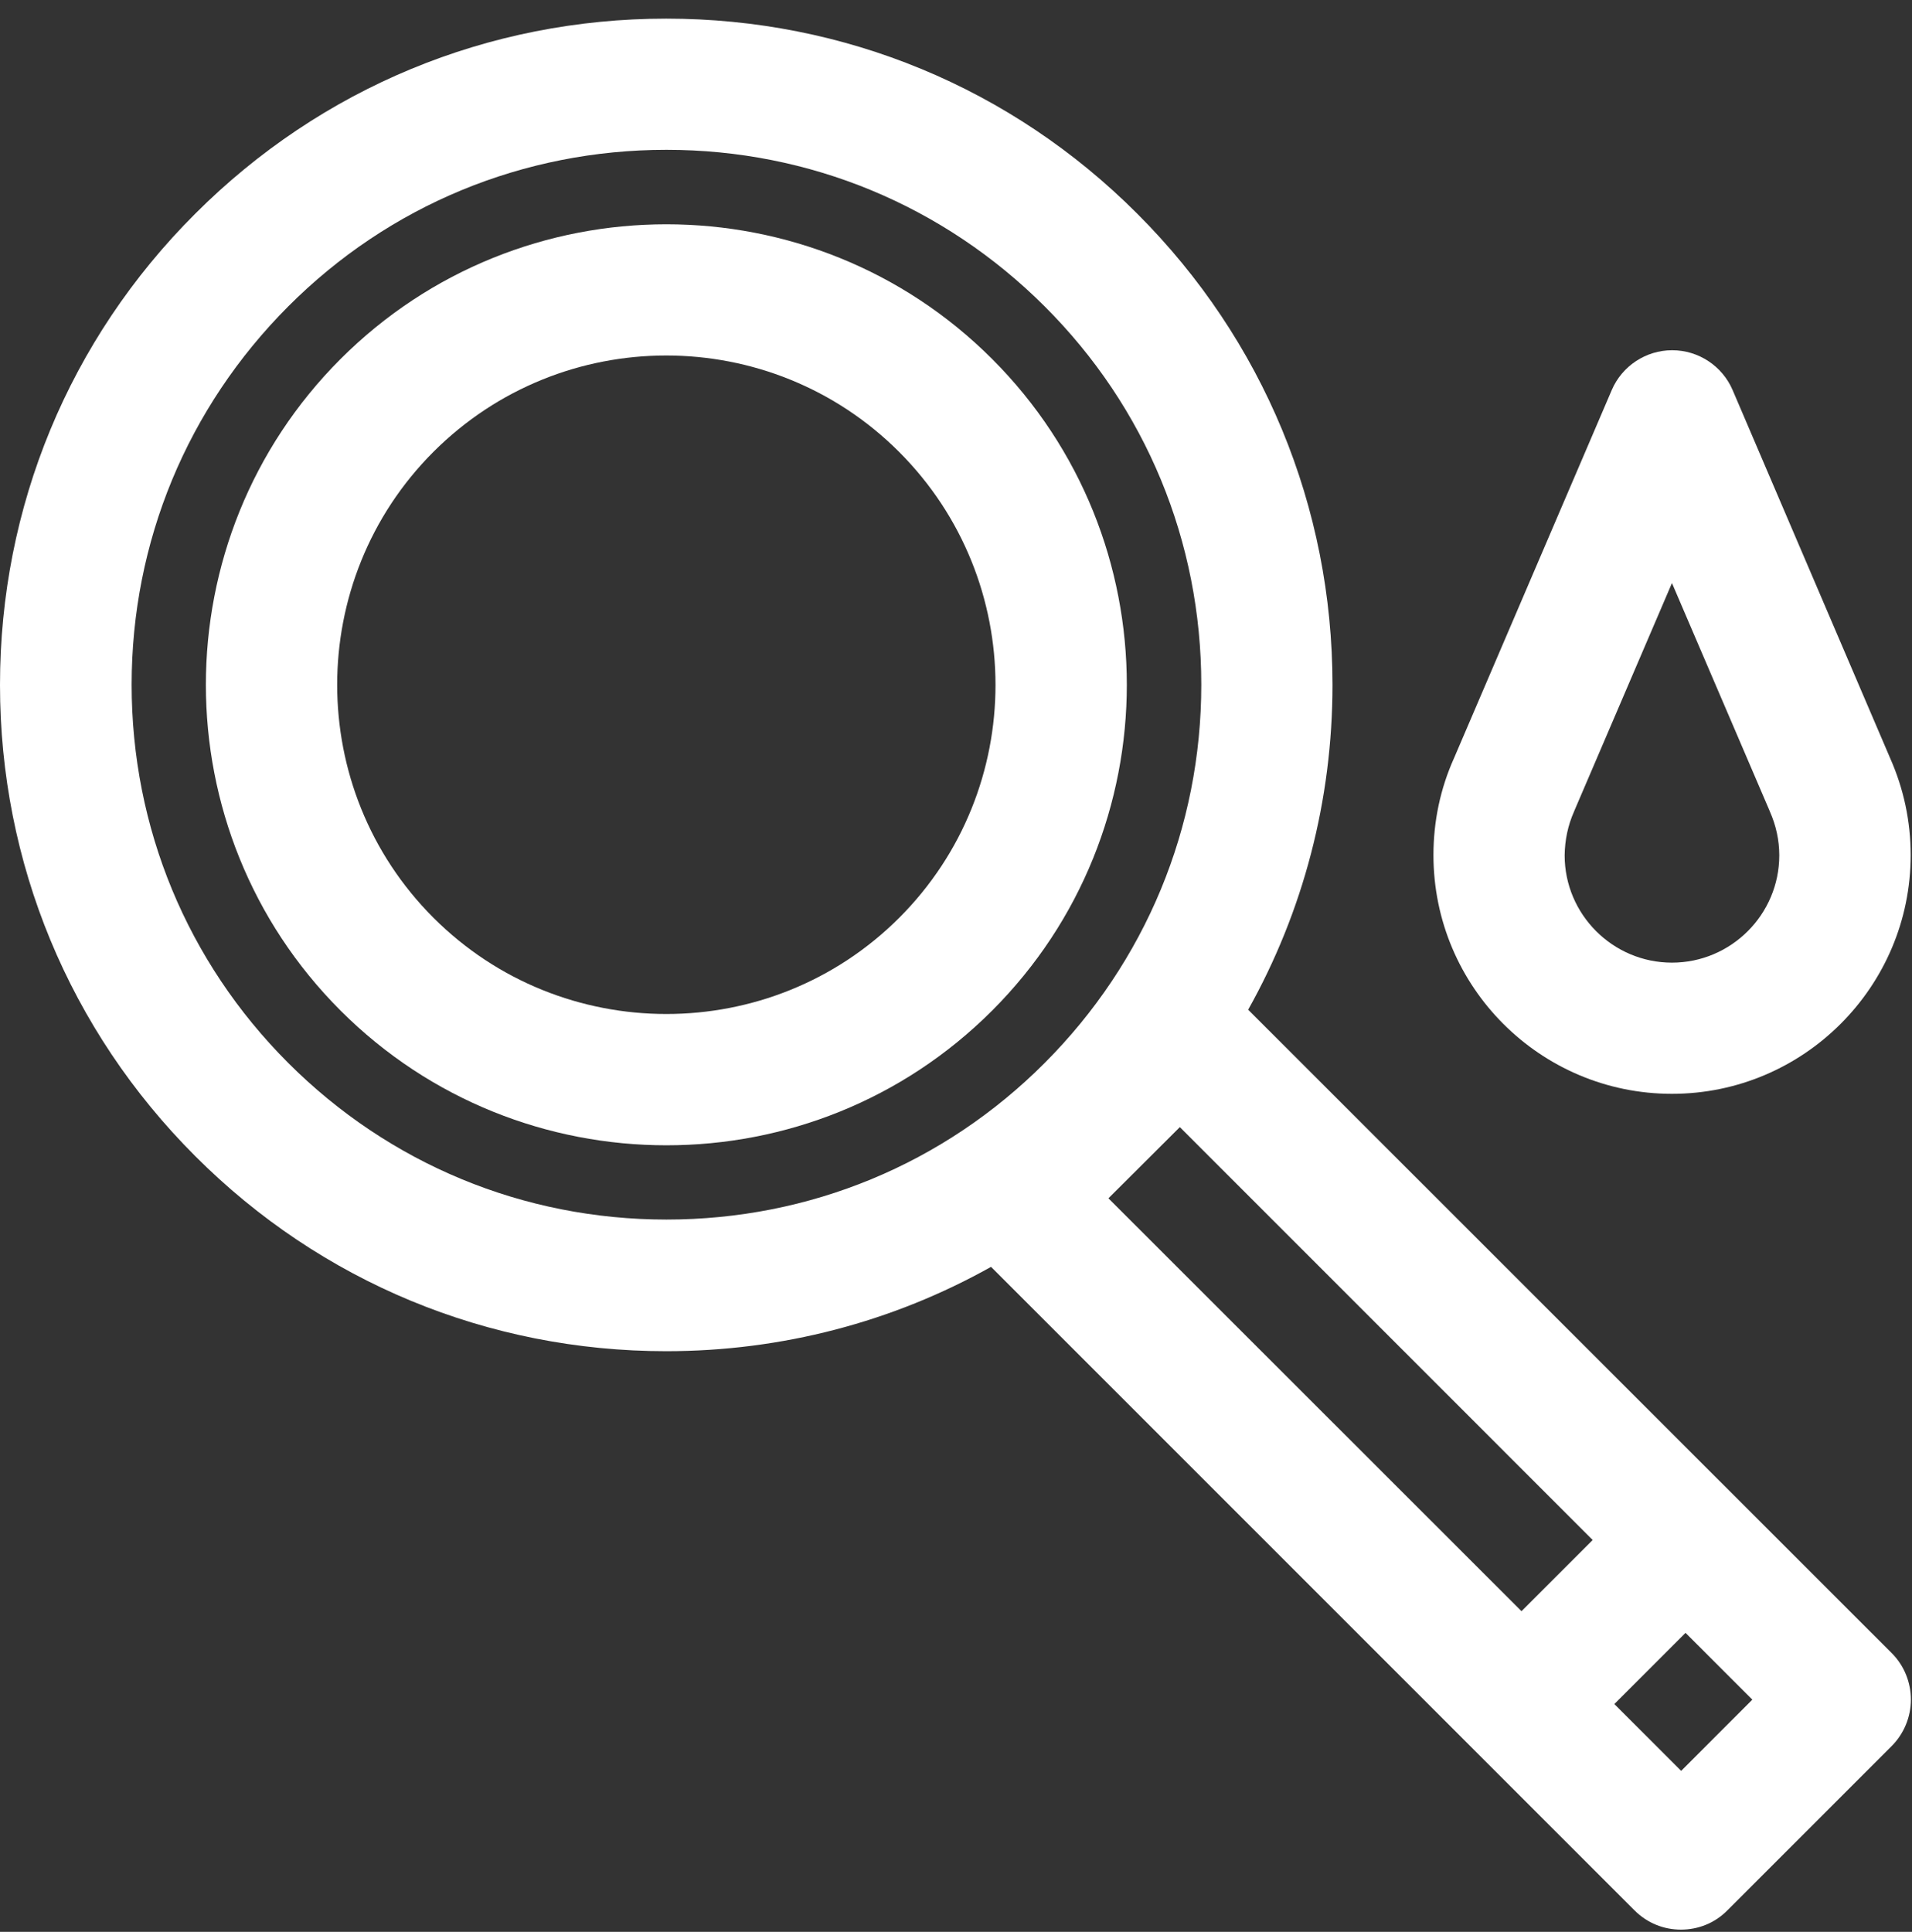 <svg width="97" height="98" viewBox="0 0 97 98" fill="none" xmlns="http://www.w3.org/2000/svg">
<rect x="0" y="0" width="97" height="98" fill="#333333" stroke="none"/>
<path d="M84.822 55.489C91.5 55.489 96.933 50.056 96.933 43.378C96.933 41.667 96.578 40.011 95.889 38.456L87.9 19.789C87.378 18.567 86.167 17.767 84.833 17.767C83.5 17.767 82.289 18.567 81.767 19.789L73.767 38.456C73.067 40.011 72.722 41.678 72.722 43.378C72.722 50.067 78.144 55.489 84.822 55.489ZM79.856 41.167C79.867 41.145 79.867 41.134 79.878 41.111L84.822 29.578L89.767 41.111C89.778 41.134 89.778 41.145 89.789 41.167C90.1 41.867 90.267 42.623 90.267 43.389C90.267 46.389 87.822 48.834 84.822 48.834C81.822 48.834 79.378 46.389 79.378 43.389C79.389 42.611 79.544 41.867 79.856 41.167Z" fill="white"/>
<path d="M95.978 83.867L63.322 51.222C66.111 46.245 67.6 40.611 67.6 34.745C67.6 25.723 64.089 17.234 57.7 10.845C51.322 4.456 42.833 0.945 33.8 0.945C24.767 0.945 16.289 4.456 9.9 10.845C3.511 17.223 0 25.711 0 34.745C0 43.767 3.511 52.256 9.9 58.645C16.278 65.034 24.767 68.545 33.8 68.545C39.667 68.545 45.3 67.056 50.278 64.267L82.922 96.911C83.578 97.567 84.422 97.889 85.278 97.889C86.133 97.889 86.989 97.567 87.633 96.911L95.967 88.578C96.589 87.956 96.944 87.1 96.944 86.222C96.944 85.345 96.6 84.489 95.978 83.867ZM14.622 53.922C9.5 48.8 6.678 41.989 6.678 34.734C6.678 27.489 9.5 20.678 14.622 15.545C19.744 10.411 26.556 7.6 33.811 7.6C41.067 7.6 47.867 10.422 53 15.545C58.133 20.667 60.944 27.478 60.944 34.734C60.944 41.978 58.122 48.789 53 53.922C47.878 59.056 41.067 61.867 33.811 61.867C26.556 61.867 19.744 59.045 14.622 53.922ZM59.856 57.178L80.8 78.123L77.189 81.734L56.233 60.789L59.856 57.178ZM85.289 89.834L81.9 86.445L85.511 82.834L88.9 86.222L85.289 89.834Z" fill="white"/>
<path d="M50.333 18.211C41.222 9.1 26.389 9.1 17.278 18.211C8.167 27.323 8.167 42.156 17.278 51.267C21.833 55.822 27.822 58.1 33.811 58.1C39.8 58.1 45.778 55.822 50.333 51.267C59.444 42.156 59.444 27.323 50.333 18.211ZM45.622 46.556C39.111 53.067 28.5 53.067 21.989 46.556C15.478 40.045 15.478 29.434 21.989 22.922C25.244 19.667 29.522 18.034 33.8 18.034C38.078 18.034 42.356 19.667 45.611 22.922C52.133 29.445 52.133 40.045 45.622 46.556Z" fill="white"/>
</svg>

